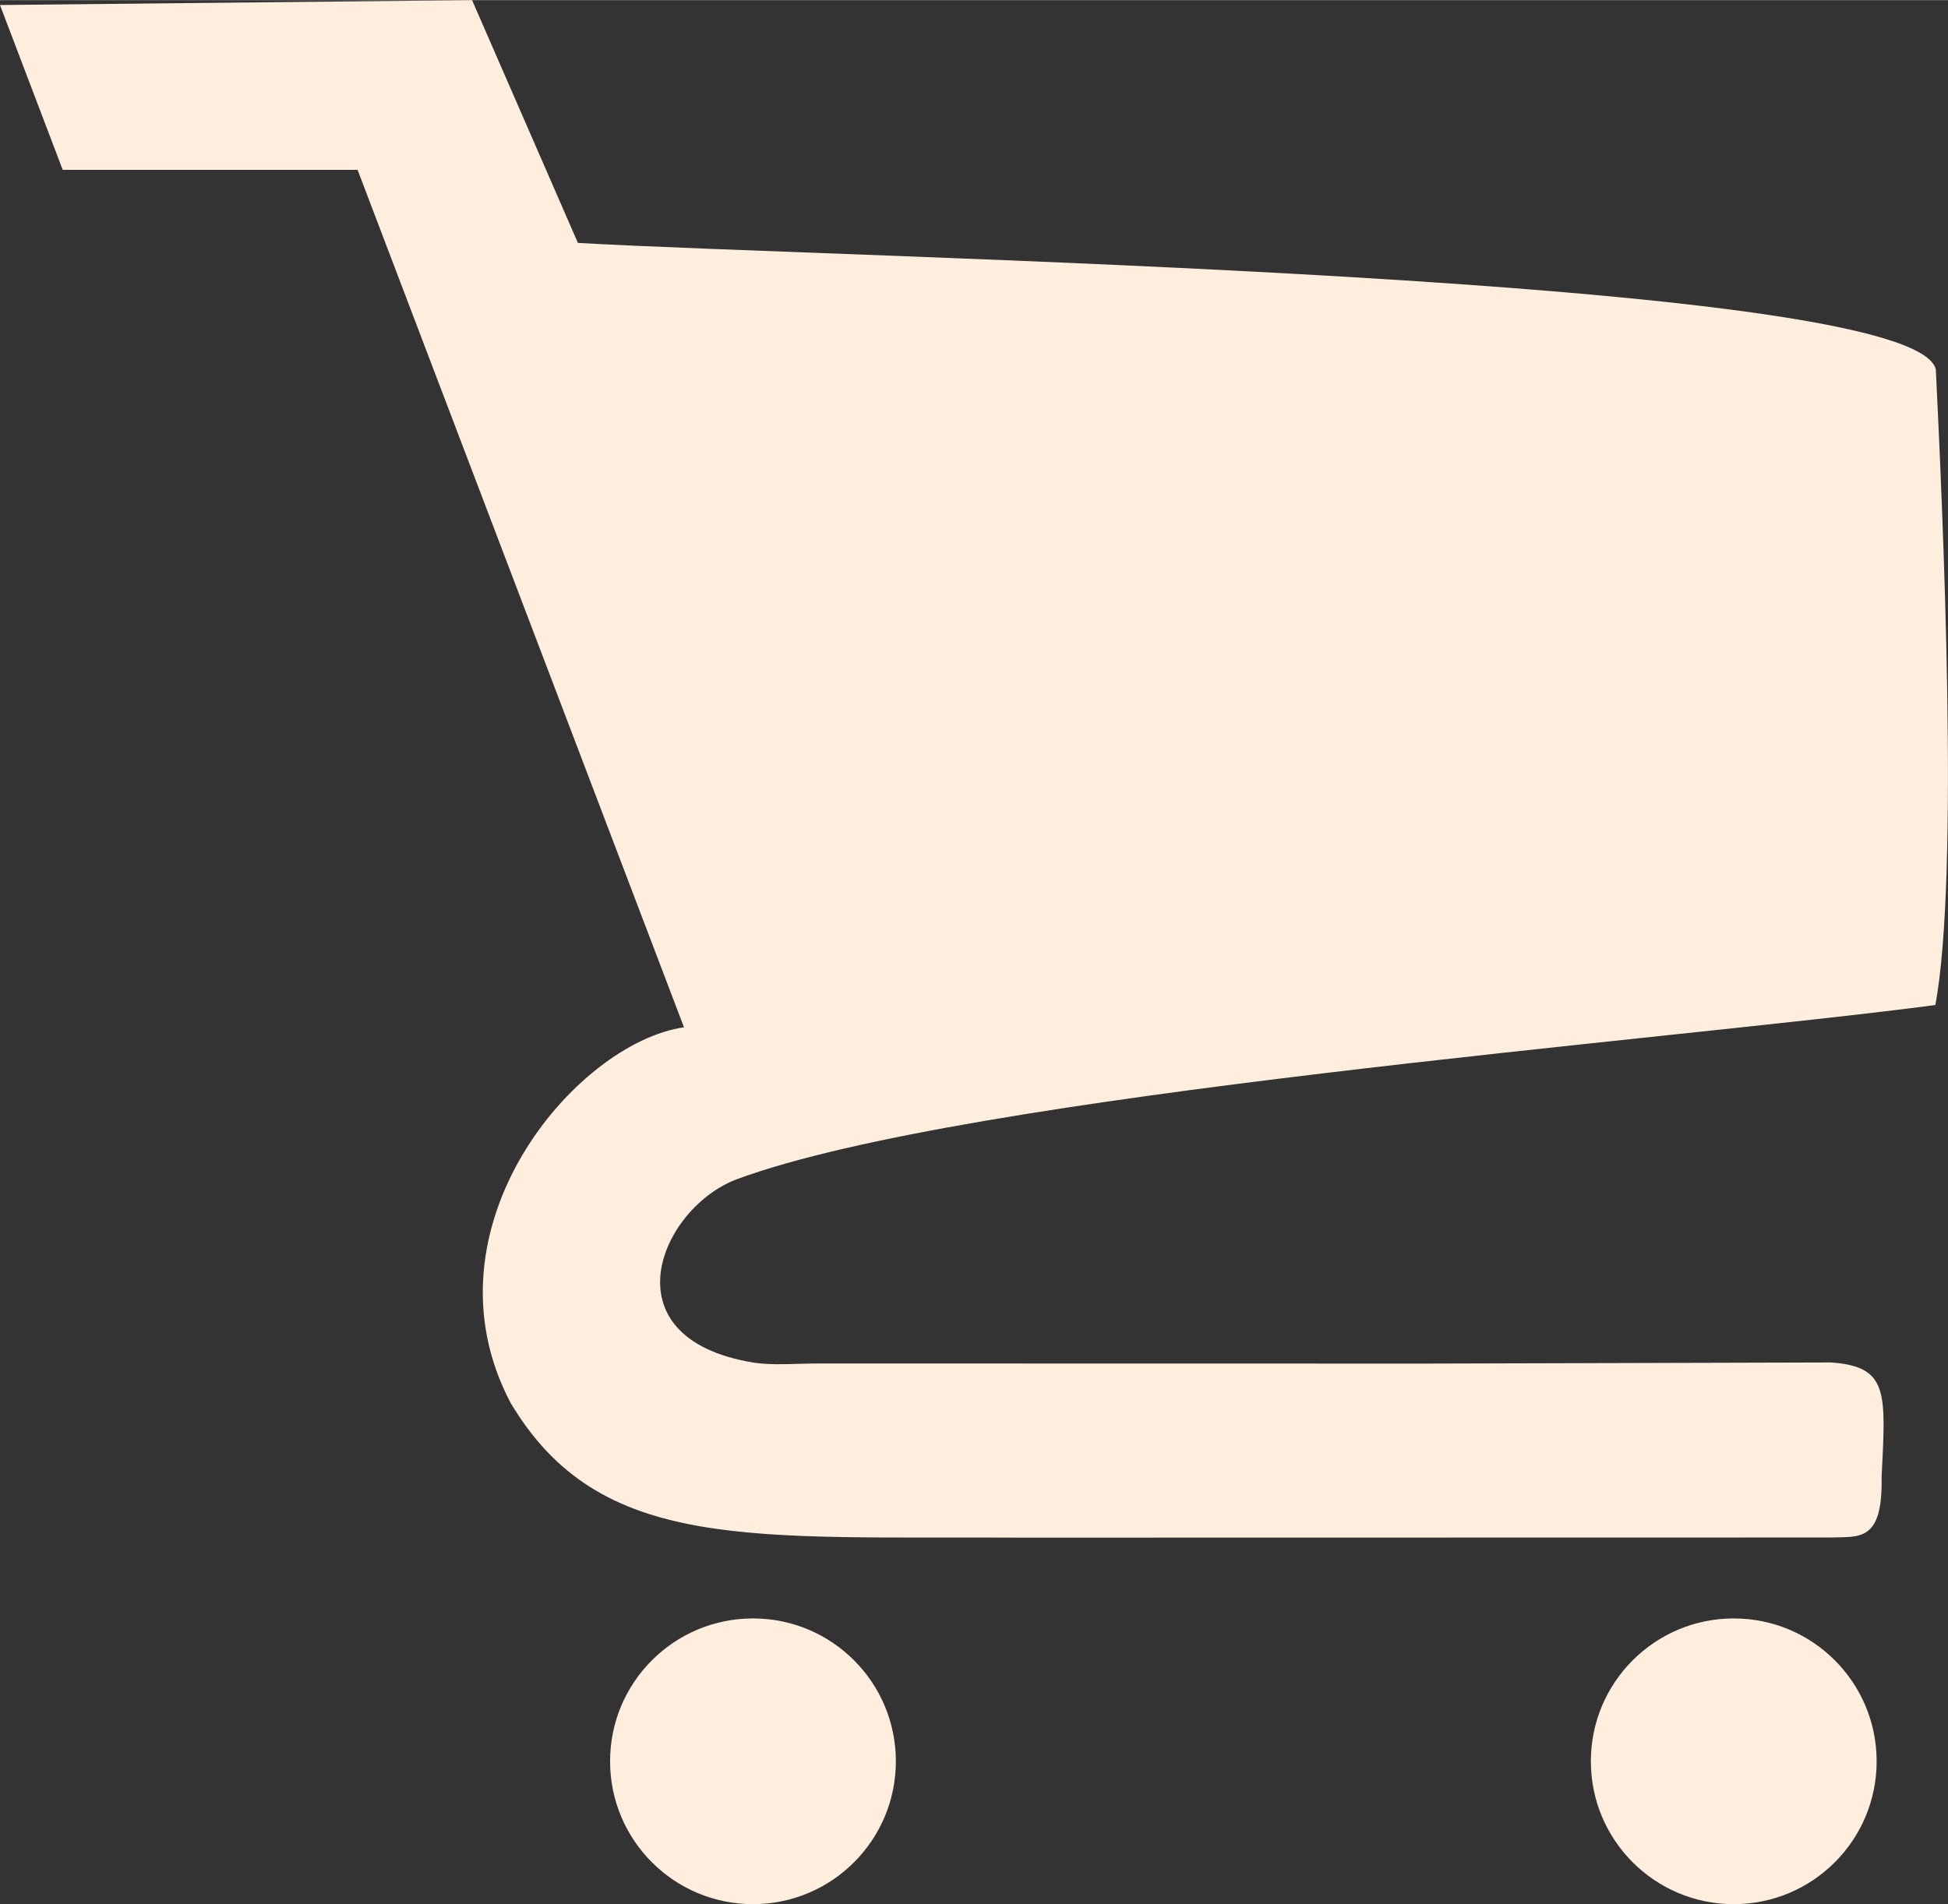 <?xml version="1.0" encoding="UTF-8" standalone="no"?>
<svg
   version="1.1"
   width="0.764in"
   height="0.747in"
   viewBox="0 0 55.035 53.803"
   id="svg534"
   xmlns="http://www.w3.org/2000/svg"
   xmlns:svg="http://www.w3.org/2000/svg">
  <rect x="0" y="0" width="55.035" height="53.803" fill="#333333" stroke="none"/>
  <path
     d="M -4.5039273e-4,0.138 1.772,4.796 l 8.33,-0.001 9.222,24.23 c -3.074,0.446 -7.499,5.69 -4.897,10.615 2.529,4.243 6.803,3.761 14.441,3.806 l 22.853,-0.004 c 0.808,-0.028 1.473,0.133 1.438,-1.703 0.114,-2.374 0.218,-3.132 -1.434,-3.243 l -11.454,0.032 -17.104,-0.003 c -0.705,-0.001 -1.349,0.063 -1.901,-0.029 -4.171,-0.695 -2.616,-4.382 -0.424,-5.187 6.531,-2.4 26.241,-3.911 33.835,-4.913 0.688,-3.64 0.202,-14.114 0.014,-17.963 -0.632,-2.634 -30.907,-3.142 -38.364,-3.573 l -2.99,-6.86 z M 21.273,45.729 c 2.229,0 4.037,1.807 4.037,4.037 0,2.229 -1.807,4.037 -4.037,4.037 -2.229,0 -4.037,-1.807 -4.037,-4.037 0,-2.229 1.807,-4.037 4.037,-4.037 z m 27.709,0 c 2.229,0 4.037,1.807 4.037,4.037 0,2.229 -1.807,4.037 -4.037,4.037 -2.229,0 -4.037,-1.807 -4.037,-4.037 0,-2.229 1.807,-4.037 4.037,-4.037 z"
     style="fill:#ffeddd;fill-rule:evenodd"
     id="path23" />
  <defs
     id="defs200" />
  <defs
     id="defs212" />
</svg>
